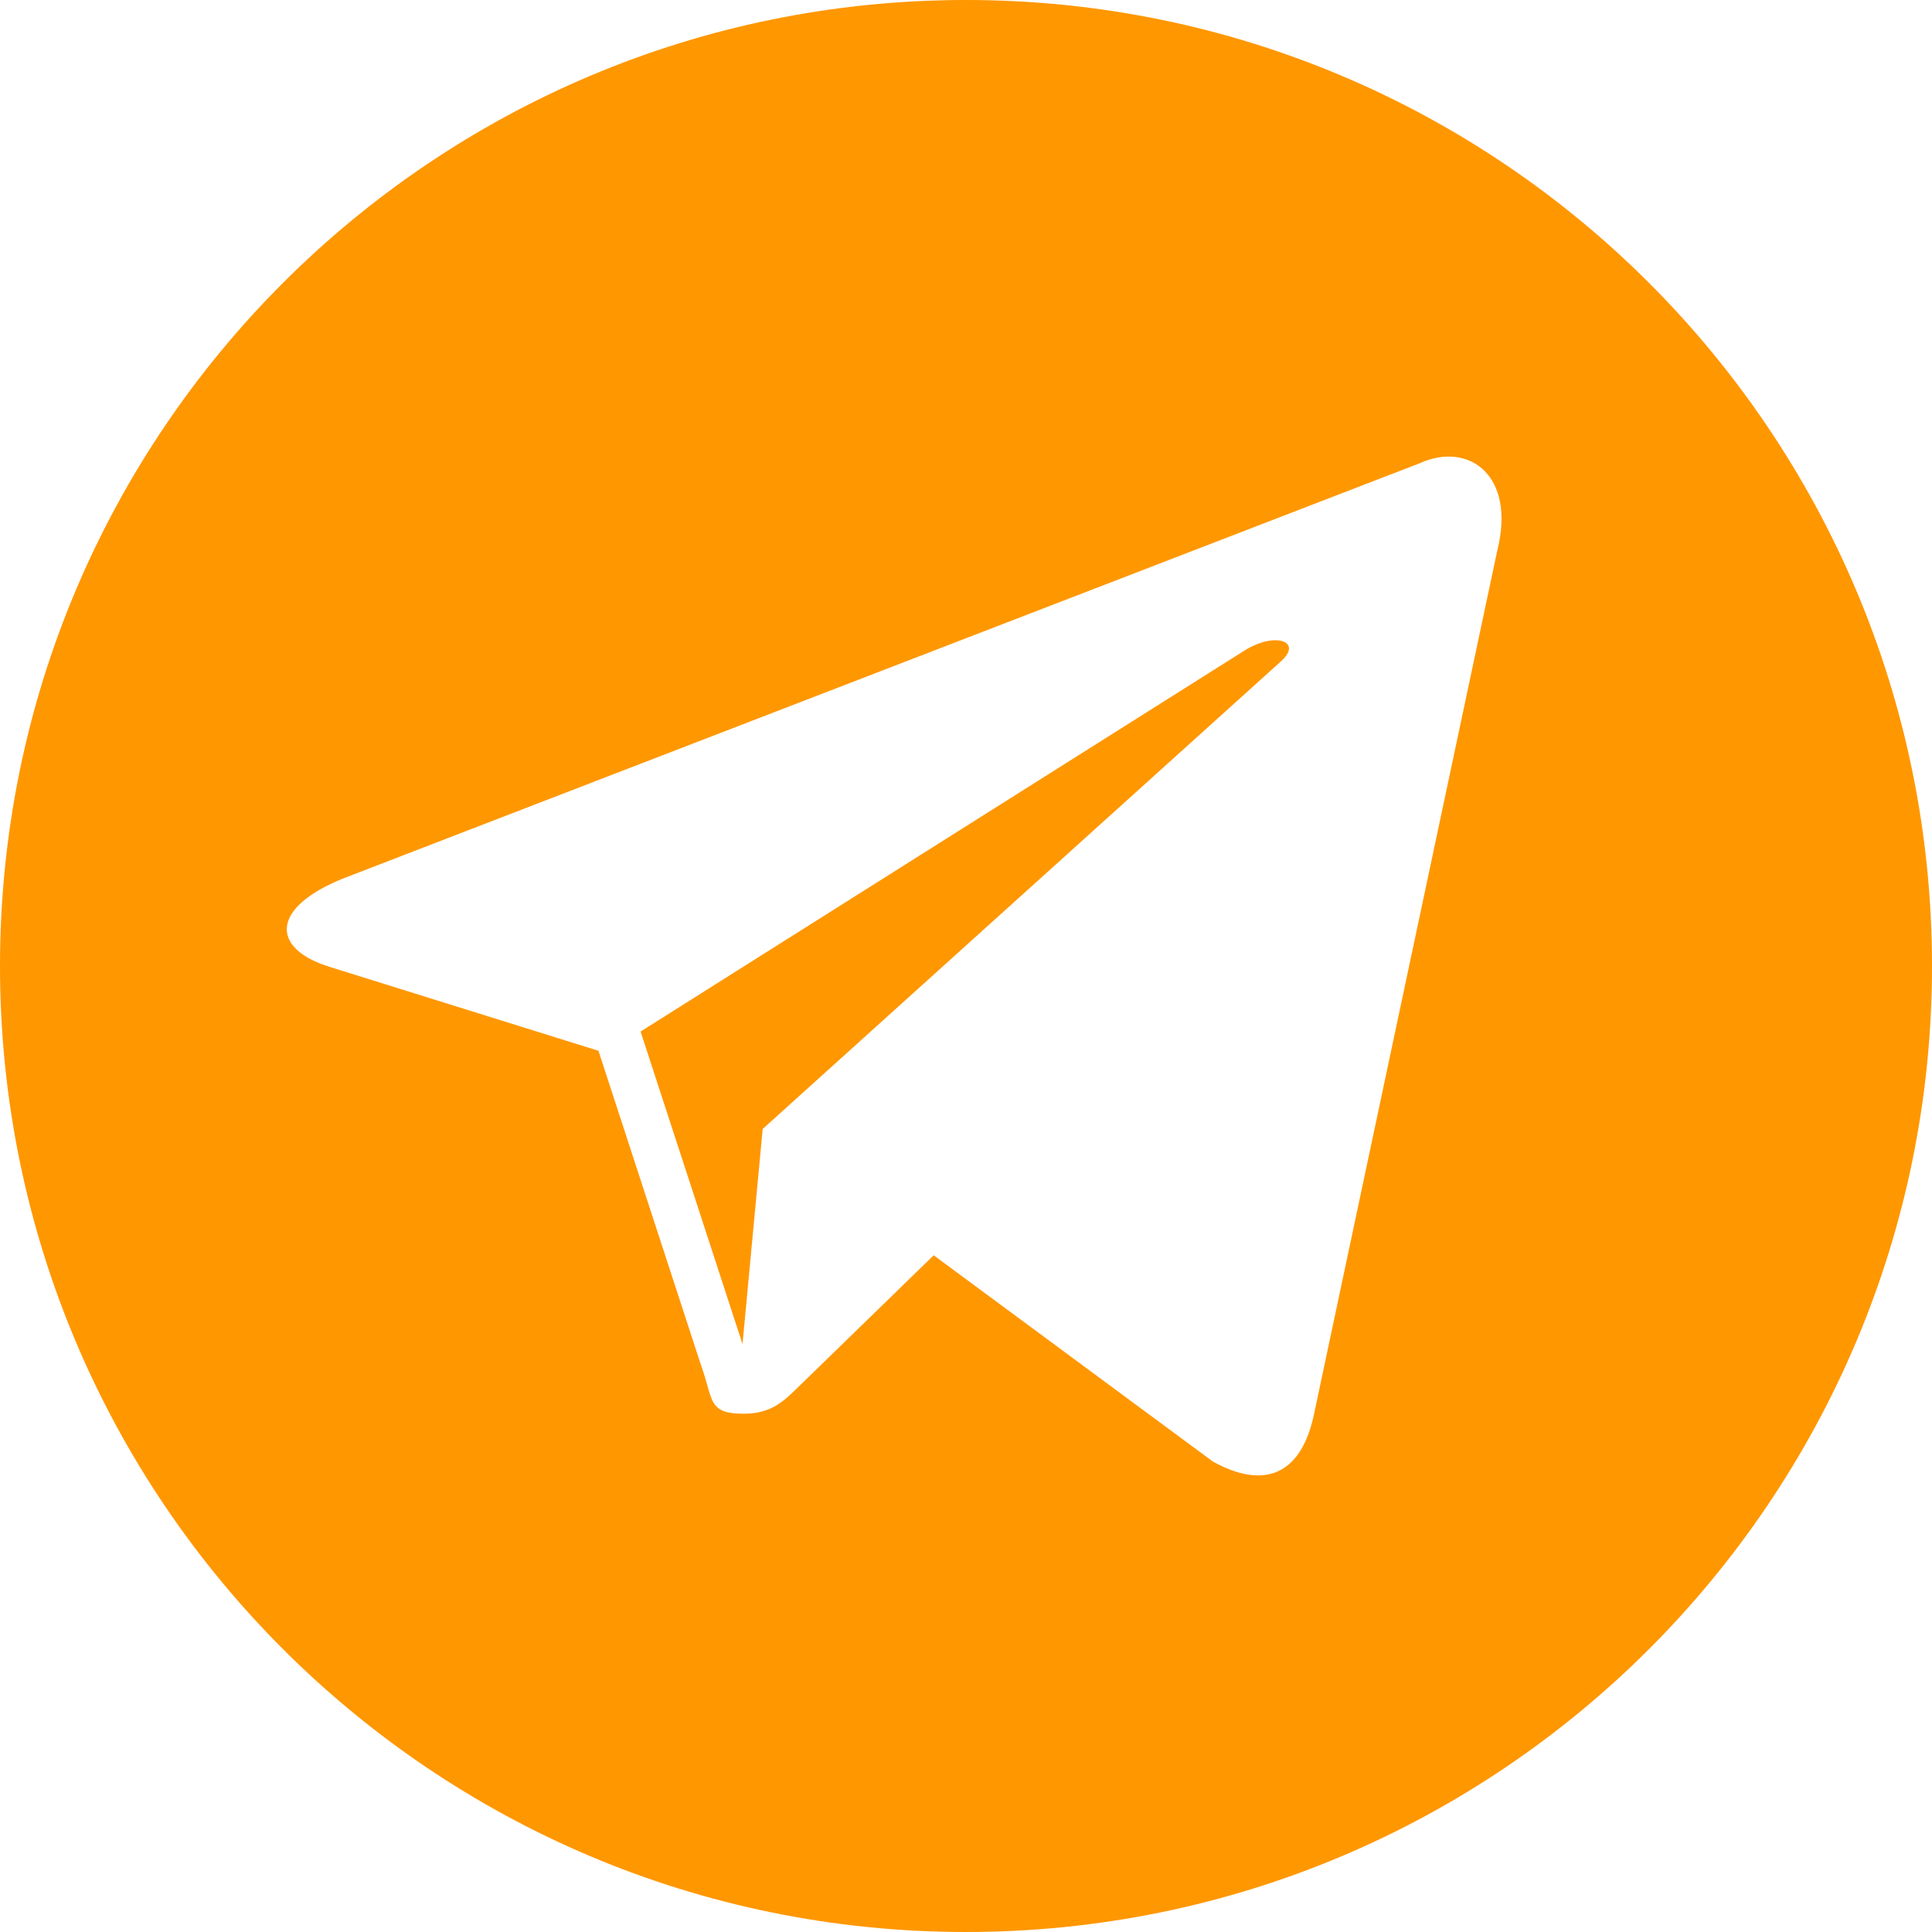 <?xml version="1.0" encoding="UTF-8"?> <svg xmlns="http://www.w3.org/2000/svg" width="512" height="512" viewBox="0 0 512 512" fill="none"><path fill-rule="evenodd" clip-rule="evenodd" d="M256 512C114.615 512 0 397.385 0 256C0 114.615 114.615 0 256 0C397.385 0 512 114.615 512 256C512 397.385 397.385 512 256 512ZM91.028 232.77L376.183 122.785C389.207 116.874 401.778 125.916 396.806 145.848L348.246 374.681C344.856 390.943 335.027 394.834 321.415 387.324L247.438 332.666L246.074 333.992C229.255 350.345 214.433 364.756 211.881 367.254L211.608 367.52C207.612 371.428 204.313 374.653 197.077 374.653C189.566 374.653 188.939 372.431 187.43 367.079C187.012 365.599 186.528 363.879 185.811 361.901L158.599 278.472L87.481 256.274C71.681 251.434 71.566 240.579 91.028 232.77ZM330.062 172.237L169.761 273.372L196.773 356.187L202.118 299.184L339.377 175.341C345.402 169.993 338.064 167.384 330.062 172.237Z" fill="#FF9700"></path></svg> 